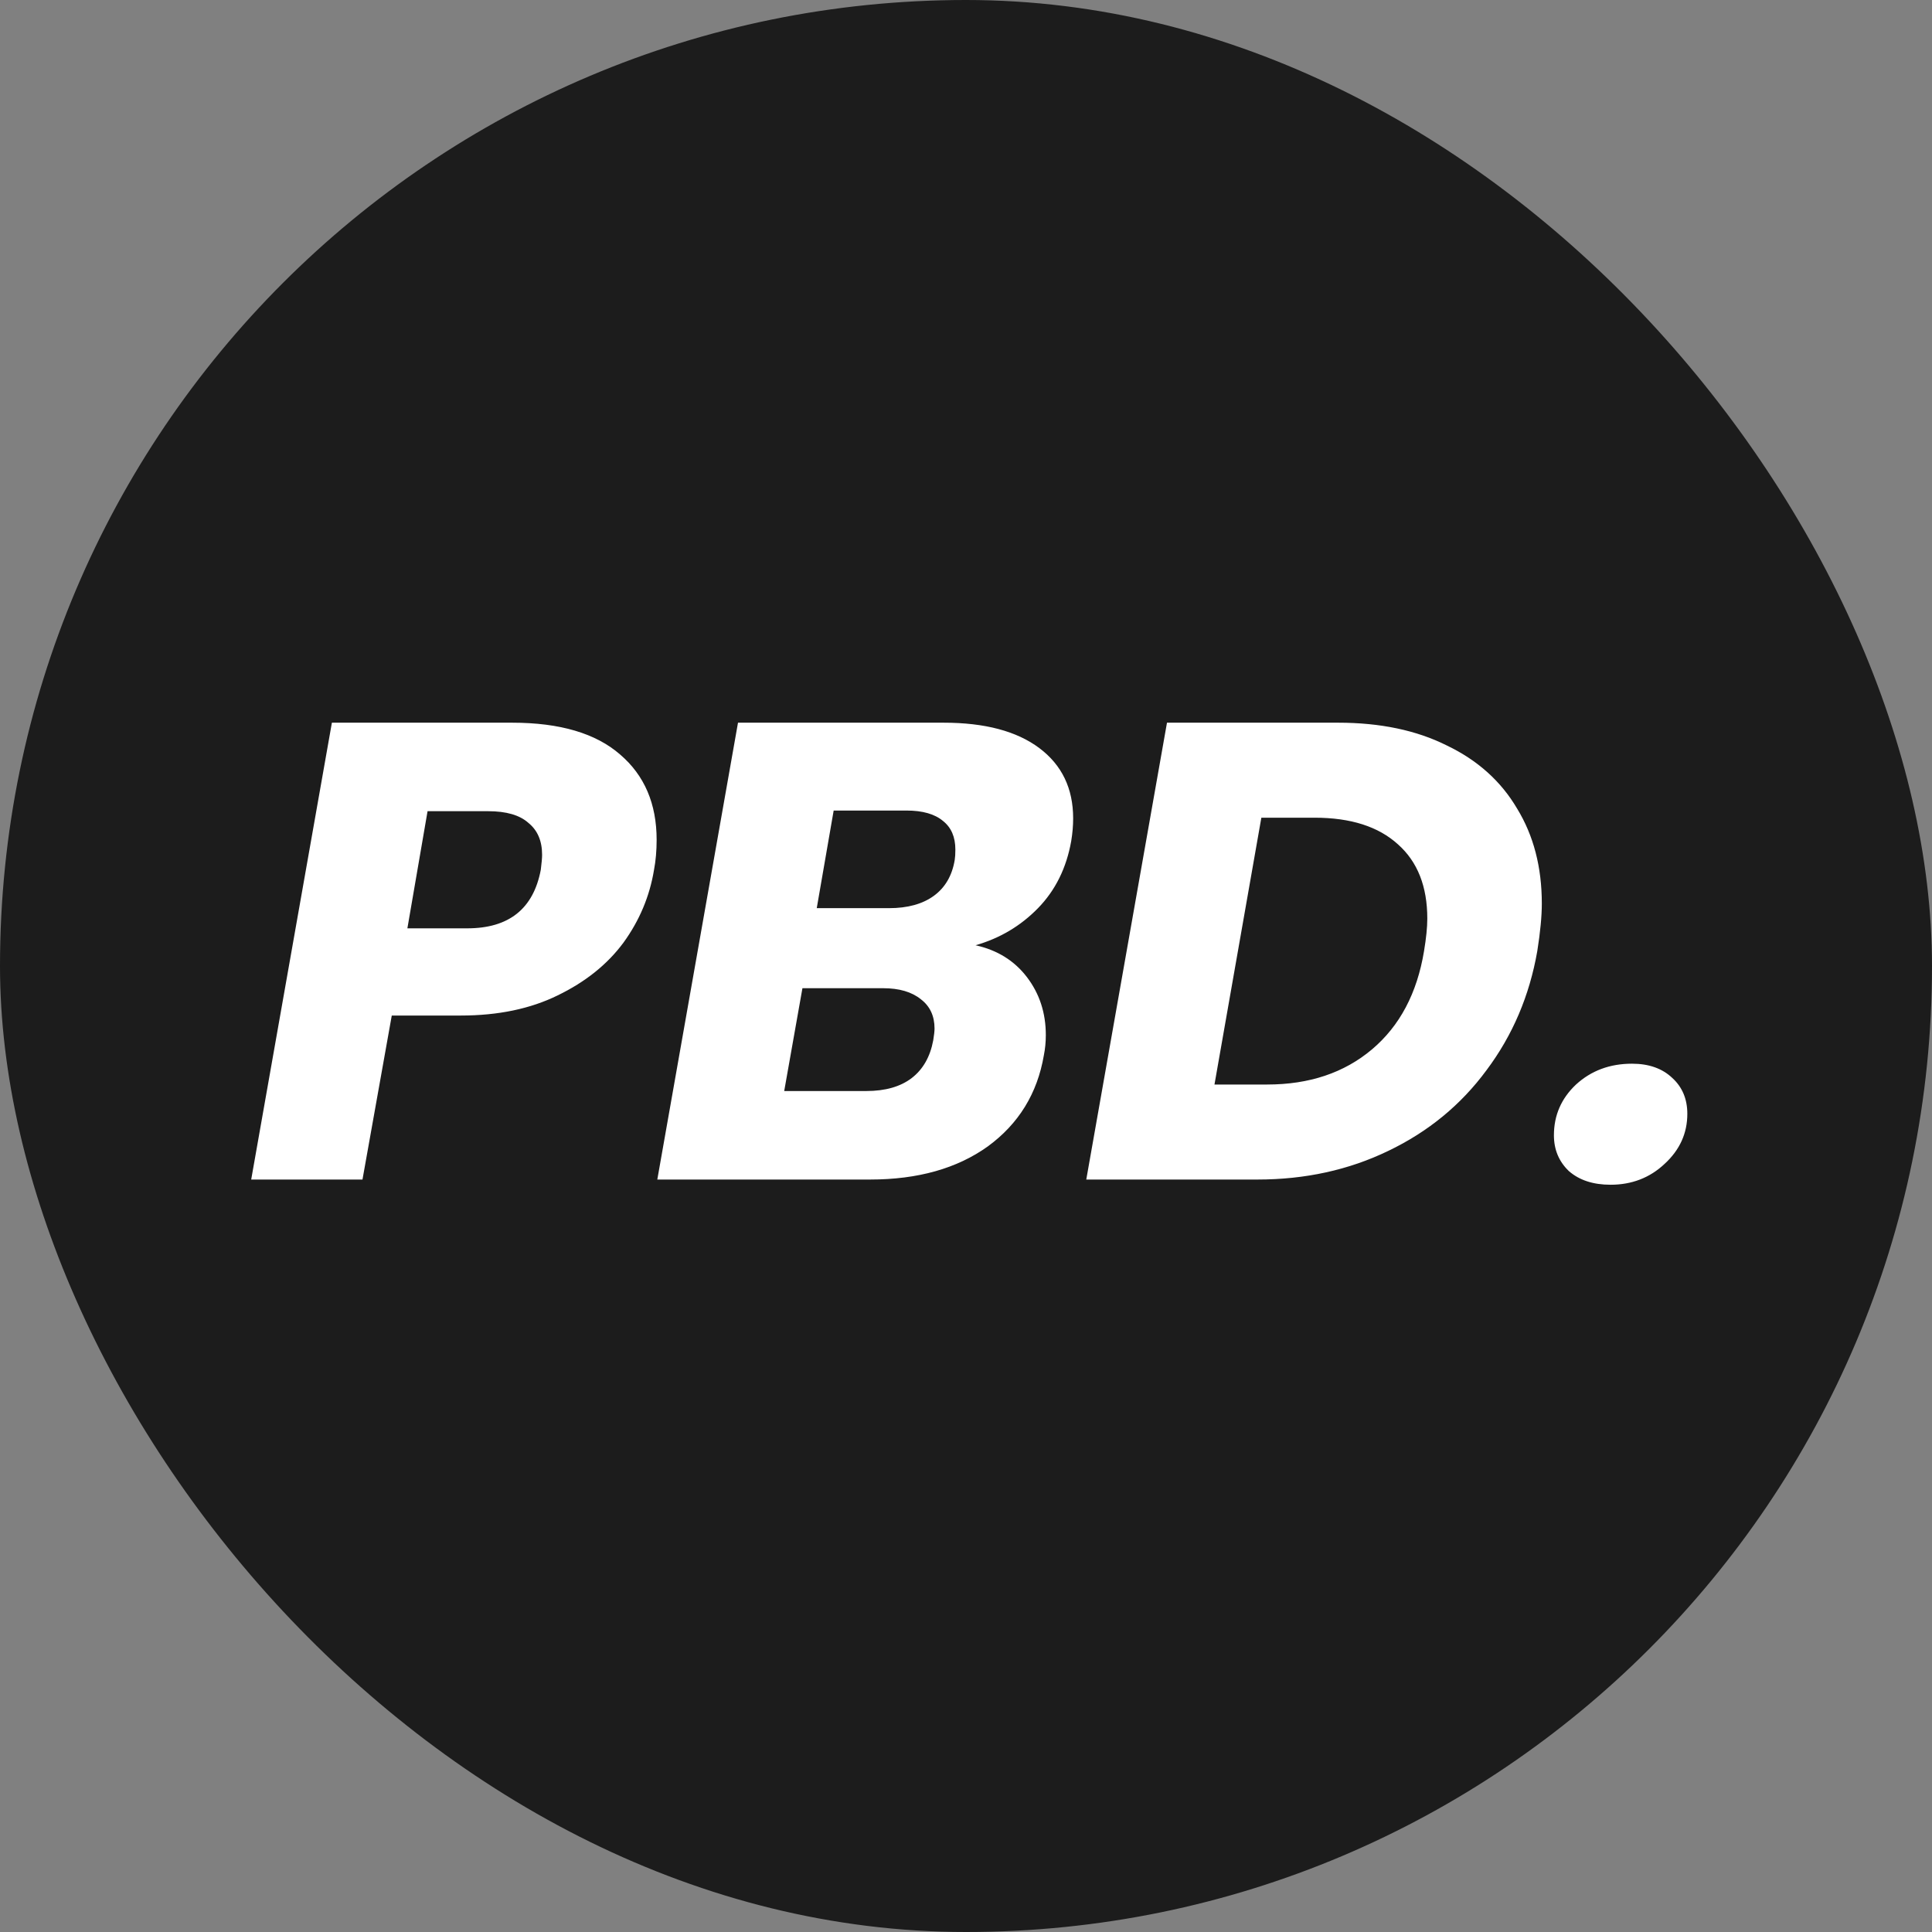 <svg xmlns="http://www.w3.org/2000/svg" width="95" height="95" viewBox="0 0 95 95" fill="none"><rect x="0" y="0" width="95" height="95" fill="#808080" stroke="none"/><rect width="95" height="95" rx="47.5" fill="#1C1C1C"></rect><path d="M32.16 42.768C31.947 44.069 31.445 45.264 30.656 46.352C29.867 47.419 28.789 48.283 27.424 48.944C26.08 49.605 24.491 49.936 22.656 49.936H19.264L17.824 58H12.352L16.32 35.536H25.184C27.531 35.536 29.301 36.059 30.496 37.104C31.691 38.128 32.288 39.525 32.288 41.296C32.288 41.829 32.245 42.32 32.16 42.768ZM22.976 45.648C25.024 45.648 26.229 44.688 26.592 42.768C26.635 42.427 26.656 42.181 26.656 42.032C26.656 41.349 26.432 40.827 25.984 40.464C25.557 40.08 24.896 39.888 24 39.888H21.024L20.032 45.648H22.976ZM52.673 41.36C52.438 42.683 51.894 43.781 51.041 44.656C50.187 45.531 49.163 46.139 47.969 46.48C49.035 46.715 49.878 47.237 50.497 48.048C51.115 48.859 51.425 49.808 51.425 50.896C51.425 51.237 51.393 51.568 51.329 51.888C51.009 53.765 50.091 55.259 48.577 56.368C47.062 57.456 45.131 58 42.785 58H32.321L36.289 35.536H46.401C48.427 35.536 49.995 35.952 51.105 36.784C52.214 37.616 52.769 38.768 52.769 40.24C52.769 40.603 52.737 40.976 52.673 41.36ZM43.713 44.656C44.63 44.656 45.366 44.453 45.921 44.048C46.475 43.643 46.817 43.056 46.945 42.288C46.966 42.16 46.977 41.989 46.977 41.776C46.977 41.157 46.774 40.688 46.369 40.368C45.963 40.027 45.366 39.856 44.577 39.856H40.993L40.161 44.656H43.713ZM45.889 51.152C45.931 50.896 45.953 50.704 45.953 50.576C45.953 49.957 45.729 49.477 45.281 49.136C44.833 48.773 44.214 48.592 43.425 48.592H39.457L38.561 53.648H42.593C43.531 53.648 44.278 53.435 44.833 53.008C45.387 52.581 45.739 51.963 45.889 51.152ZM65.799 35.536C67.868 35.536 69.649 35.909 71.142 36.656C72.657 37.381 73.809 38.416 74.599 39.76C75.409 41.083 75.814 42.64 75.814 44.432C75.814 45.051 75.74 45.829 75.591 46.768C75.207 48.965 74.374 50.917 73.094 52.624C71.836 54.331 70.225 55.653 68.263 56.592C66.321 57.531 64.177 58 61.831 58H53.414L57.383 35.536H65.799ZM62.31 53.328C64.38 53.328 66.097 52.752 67.463 51.6C68.828 50.448 69.681 48.837 70.022 46.768C70.129 46.128 70.183 45.595 70.183 45.168C70.183 43.589 69.703 42.373 68.743 41.52C67.782 40.645 66.417 40.208 64.647 40.208H62.023L59.718 53.328H62.31ZM79.192 58.256C78.339 58.256 77.656 58.032 77.144 57.584C76.654 57.115 76.409 56.528 76.409 55.824C76.409 54.843 76.771 54.011 77.496 53.328C78.243 52.645 79.16 52.304 80.249 52.304C81.081 52.304 81.742 52.539 82.233 53.008C82.723 53.456 82.969 54.043 82.969 54.768C82.969 55.728 82.595 56.549 81.849 57.232C81.123 57.915 80.238 58.256 79.192 58.256Z" fill="white"></path></svg>